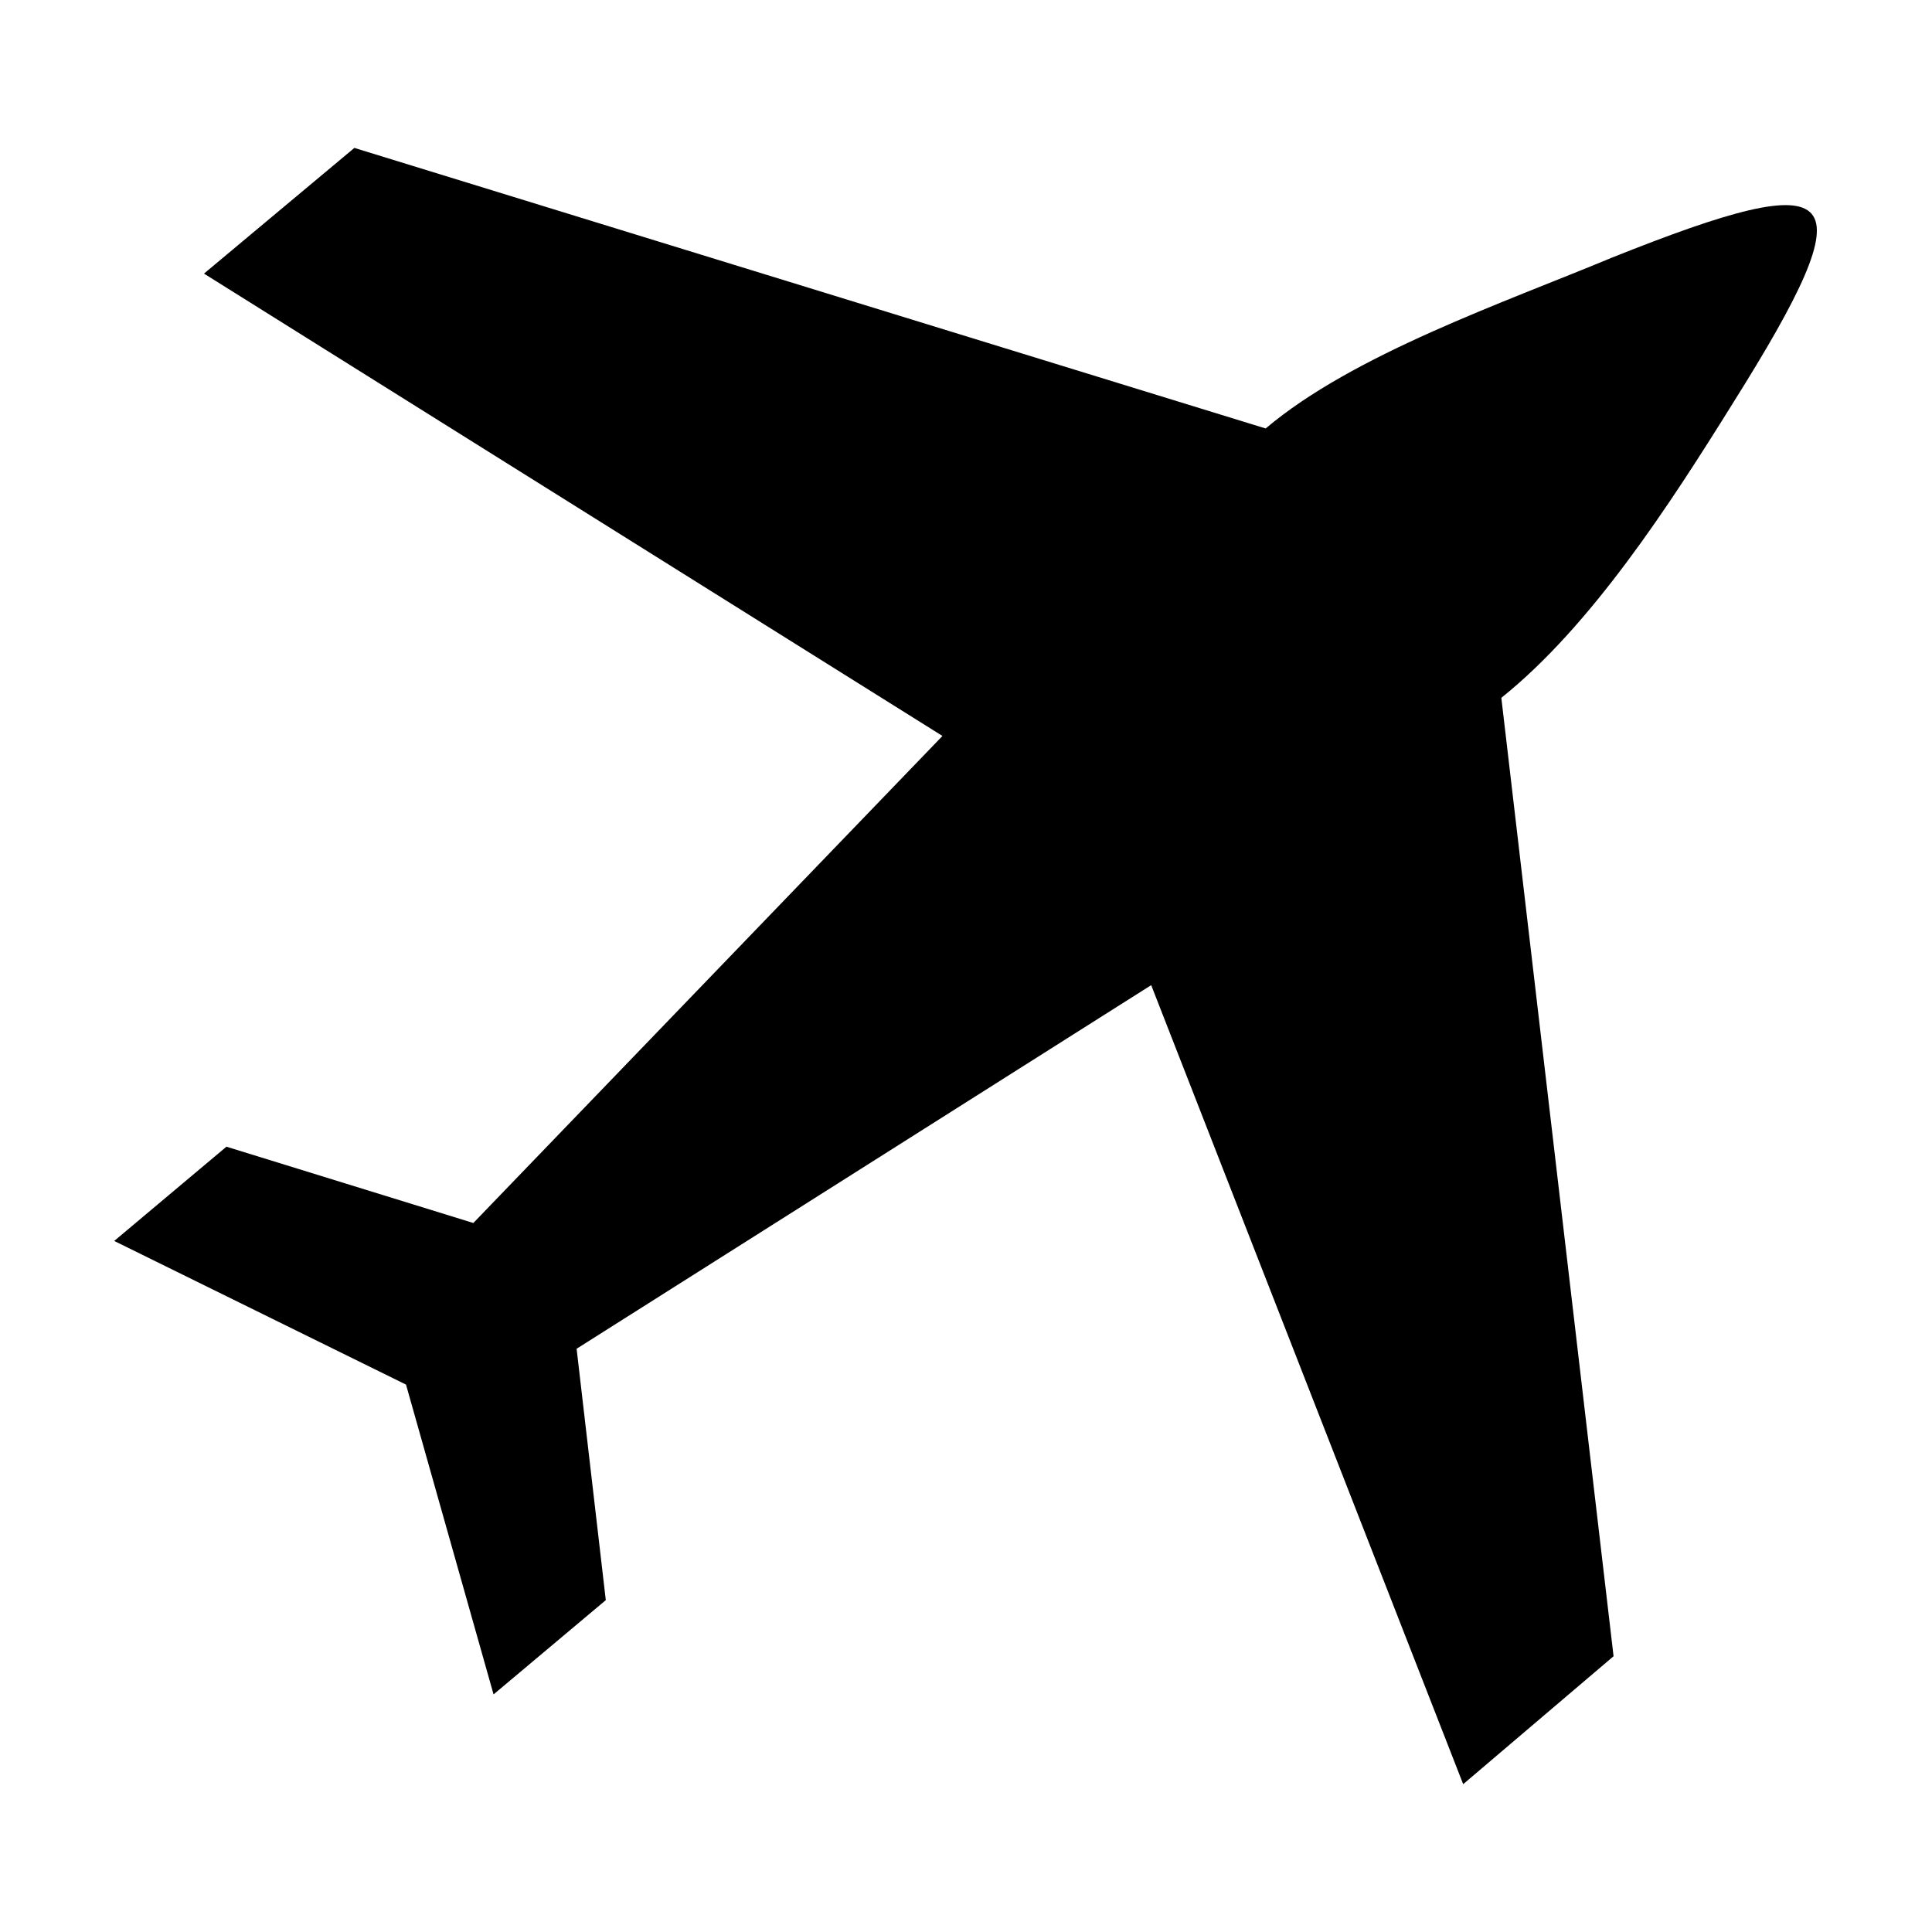 <?xml version="1.0" encoding="UTF-8"?>
<!-- Uploaded to: ICON Repo, www.svgrepo.com, Generator: ICON Repo Mixer Tools -->
<svg fill="#000000" width="800px" height="800px" version="1.1" viewBox="144 144 512 512" xmlns="http://www.w3.org/2000/svg">
 <path d="m251.59 510.93-77.324-38.066 29.742-24.98 65.43 20.223 124.32-129.07-195.7-122.53 39.852-33.309 241.5 74.352c23.199-19.629 63.051-33.309 91.602-45.207 62.457-24.98 68.402-19.035 32.121 38.664-16.656 26.766-37.473 58.887-61.266 77.922l29.742 253.99-39.852 33.906-82.68-211.75-152.27 96.359 7.734 66.621-29.742 24.98-23.199-82.086z"/>
</svg>